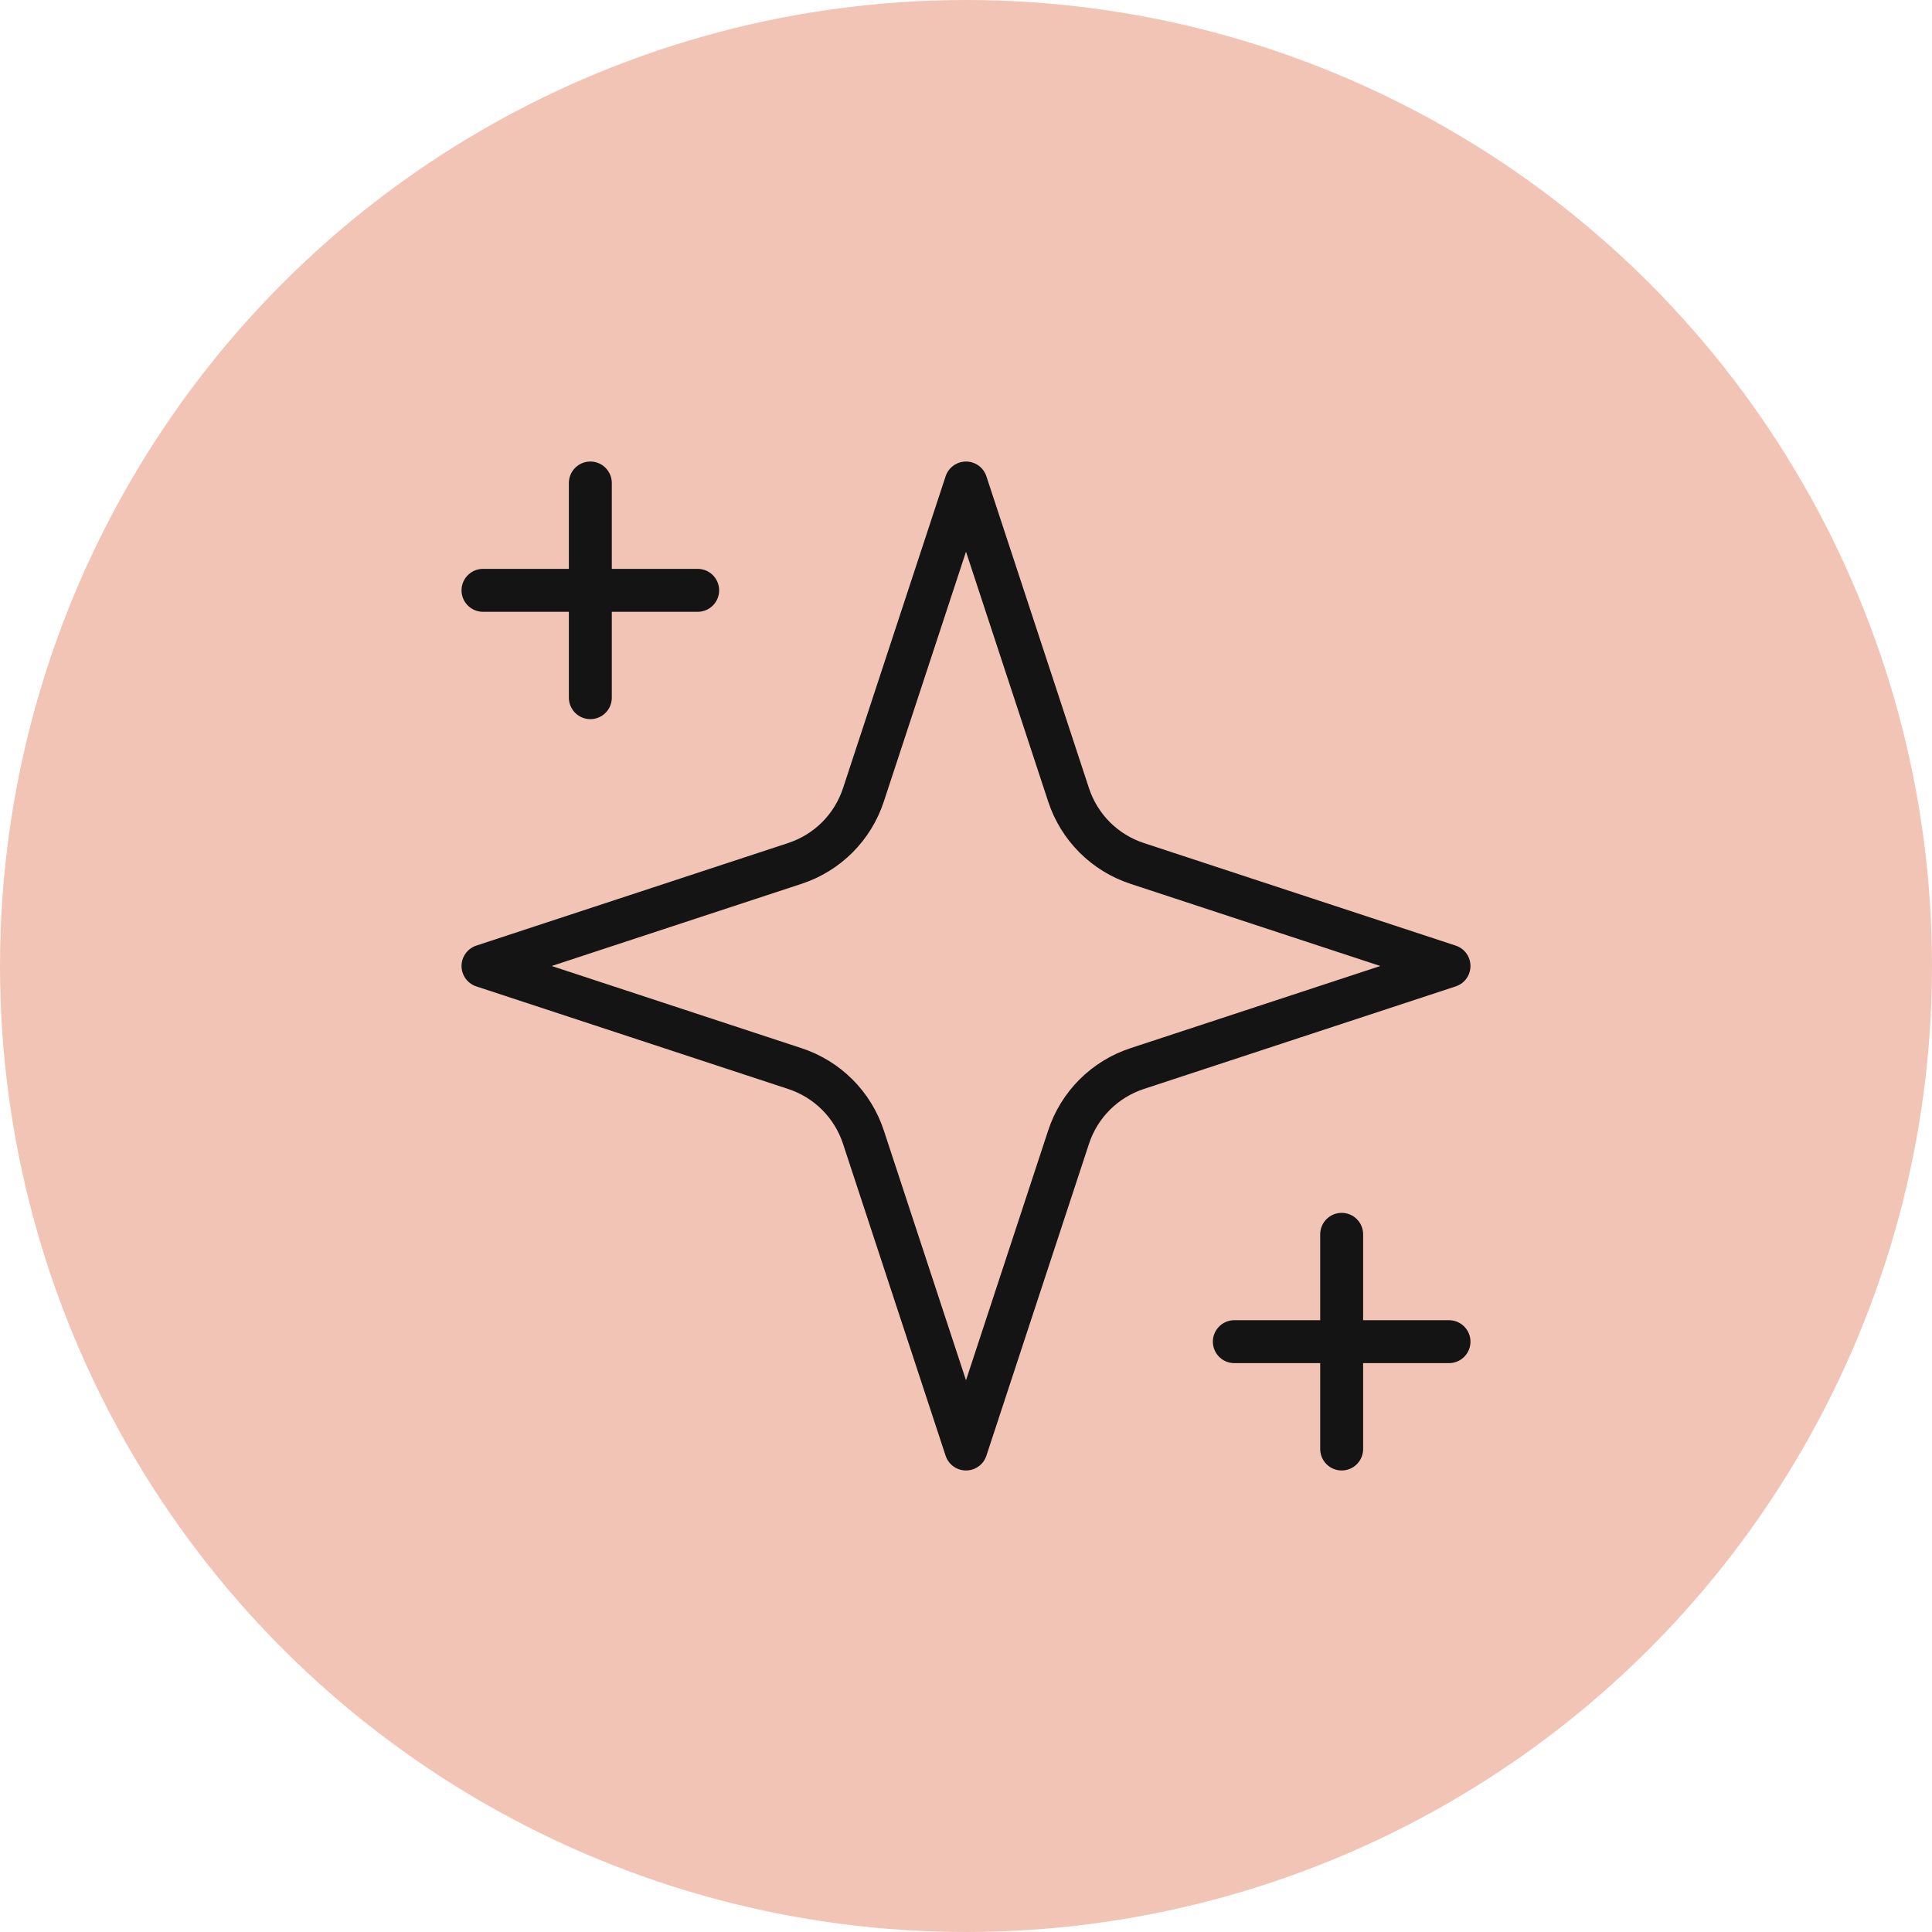 <?xml version="1.0" encoding="UTF-8"?> <svg xmlns="http://www.w3.org/2000/svg" width="90" height="90" viewBox="0 0 90 90" fill="none"> <circle cx="45" cy="45" r="45" fill="#F2C4B5"></circle> <path d="M45 22.5L40.22 37.032C39.975 37.776 39.559 38.452 39.006 39.006C38.452 39.559 37.776 39.975 37.032 40.22L22.5 45L37.032 49.78C37.776 50.025 38.452 50.441 39.006 50.994C39.559 51.548 39.975 52.224 40.22 52.968L45 67.5L49.78 52.968C50.025 52.224 50.441 51.548 50.994 50.994C51.548 50.441 52.224 50.025 52.968 49.78L67.5 45L52.968 40.22C52.224 39.975 51.548 39.559 50.994 39.006C50.441 38.452 50.025 37.776 49.78 37.032L45 22.5Z" stroke="#141414" stroke-width="2" stroke-linecap="round" stroke-linejoin="round"></path> <path d="M27.5 22.5V32.5" stroke="#141414" stroke-width="2" stroke-linecap="round" stroke-linejoin="round"></path> <path d="M62.5 57.5V67.5" stroke="#141414" stroke-width="2" stroke-linecap="round" stroke-linejoin="round"></path> <path d="M22.5 27.5H32.5" stroke="#141414" stroke-width="2" stroke-linecap="round" stroke-linejoin="round"></path> <path d="M57.5 62.5H67.5" stroke="#141414" stroke-width="2" stroke-linecap="round" stroke-linejoin="round"></path> </svg> 